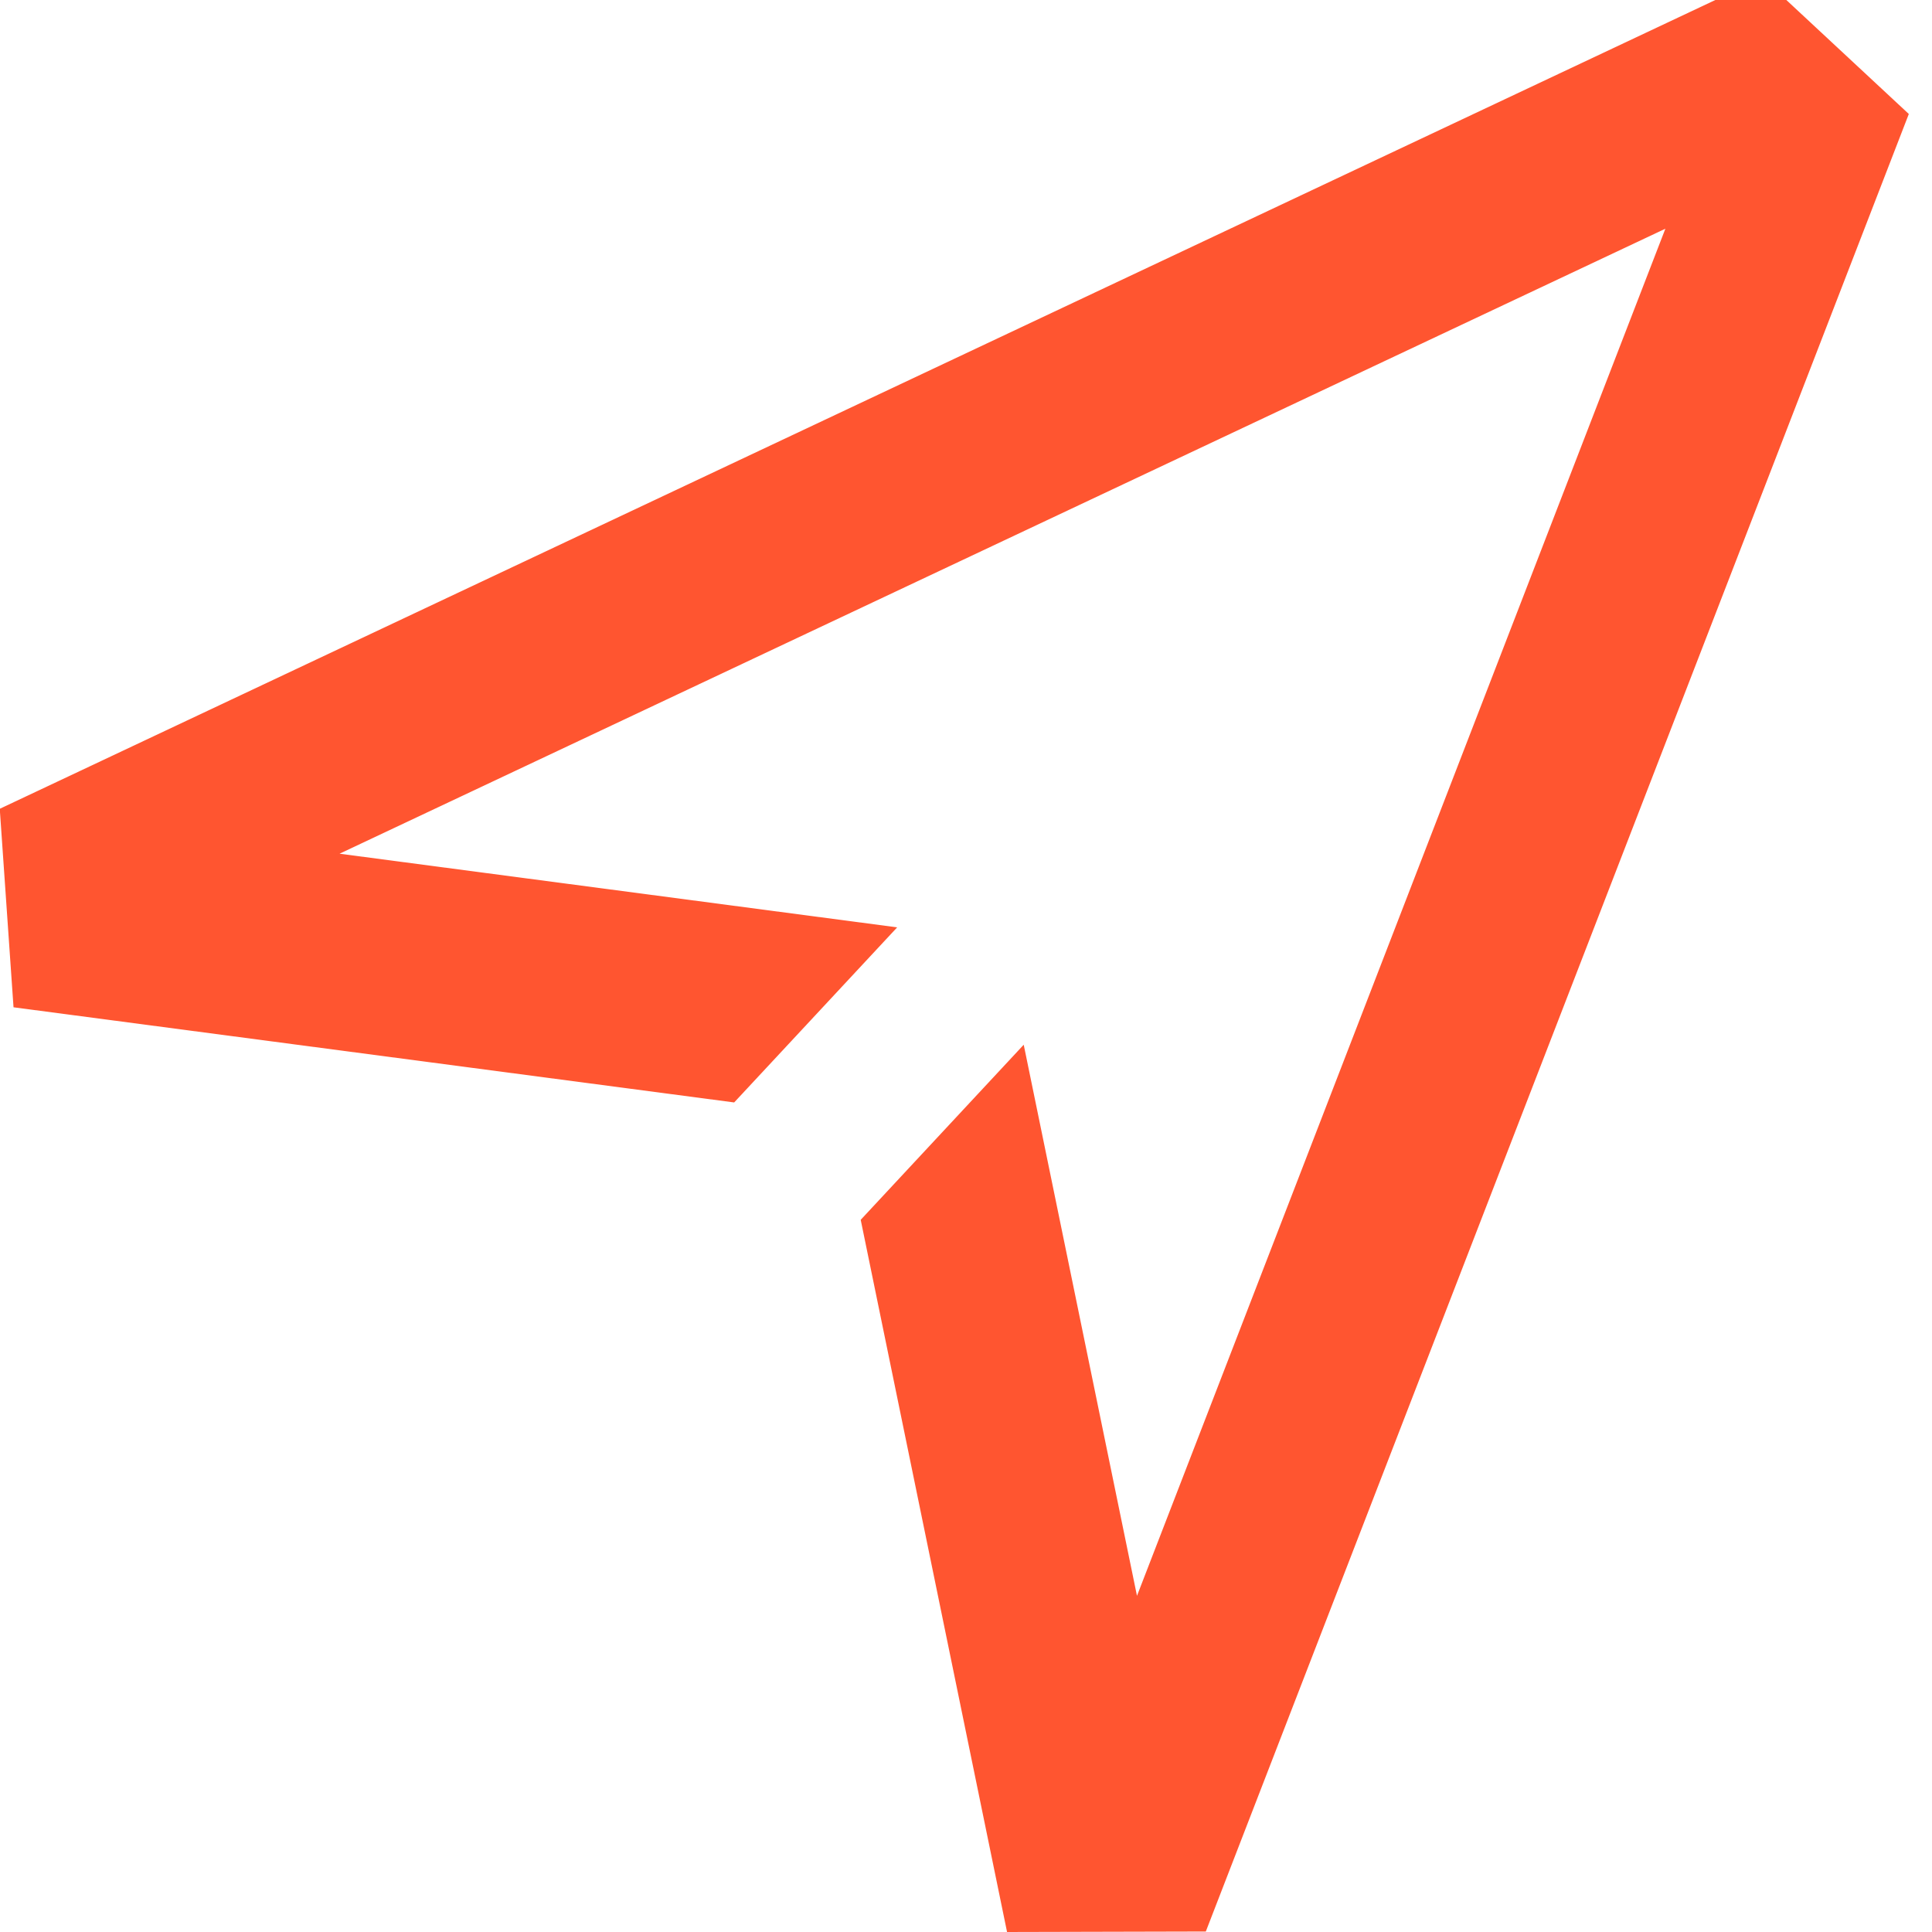 <?xml version="1.0" encoding="utf-8"?>
<!-- Generator: Adobe Illustrator 26.0.3, SVG Export Plug-In . SVG Version: 6.00 Build 0)  -->
<svg version="1.1" id="Ebene_1" xmlns="http://www.w3.org/2000/svg" xmlns:xlink="http://www.w3.org/1999/xlink" x="0px" y="0px"
	 viewBox="0 0 800 800" style="enable-background:new 0 0 800 800;" xml:space="preserve">
<style type="text/css">
	.st0{fill:#FF5530;}
</style>
<path class="st0" d="M729.8-9.2L-0.1,334.9l5.7,82.2L304,456.5l67.5-72.5l-230.9-30.5l549-258.8L470.8,660.8l-46.9-228.2l-67.5,72.5
	L417,800l82.3-0.2L790.4,47.2L729.8-9.2z"/>
</svg>
